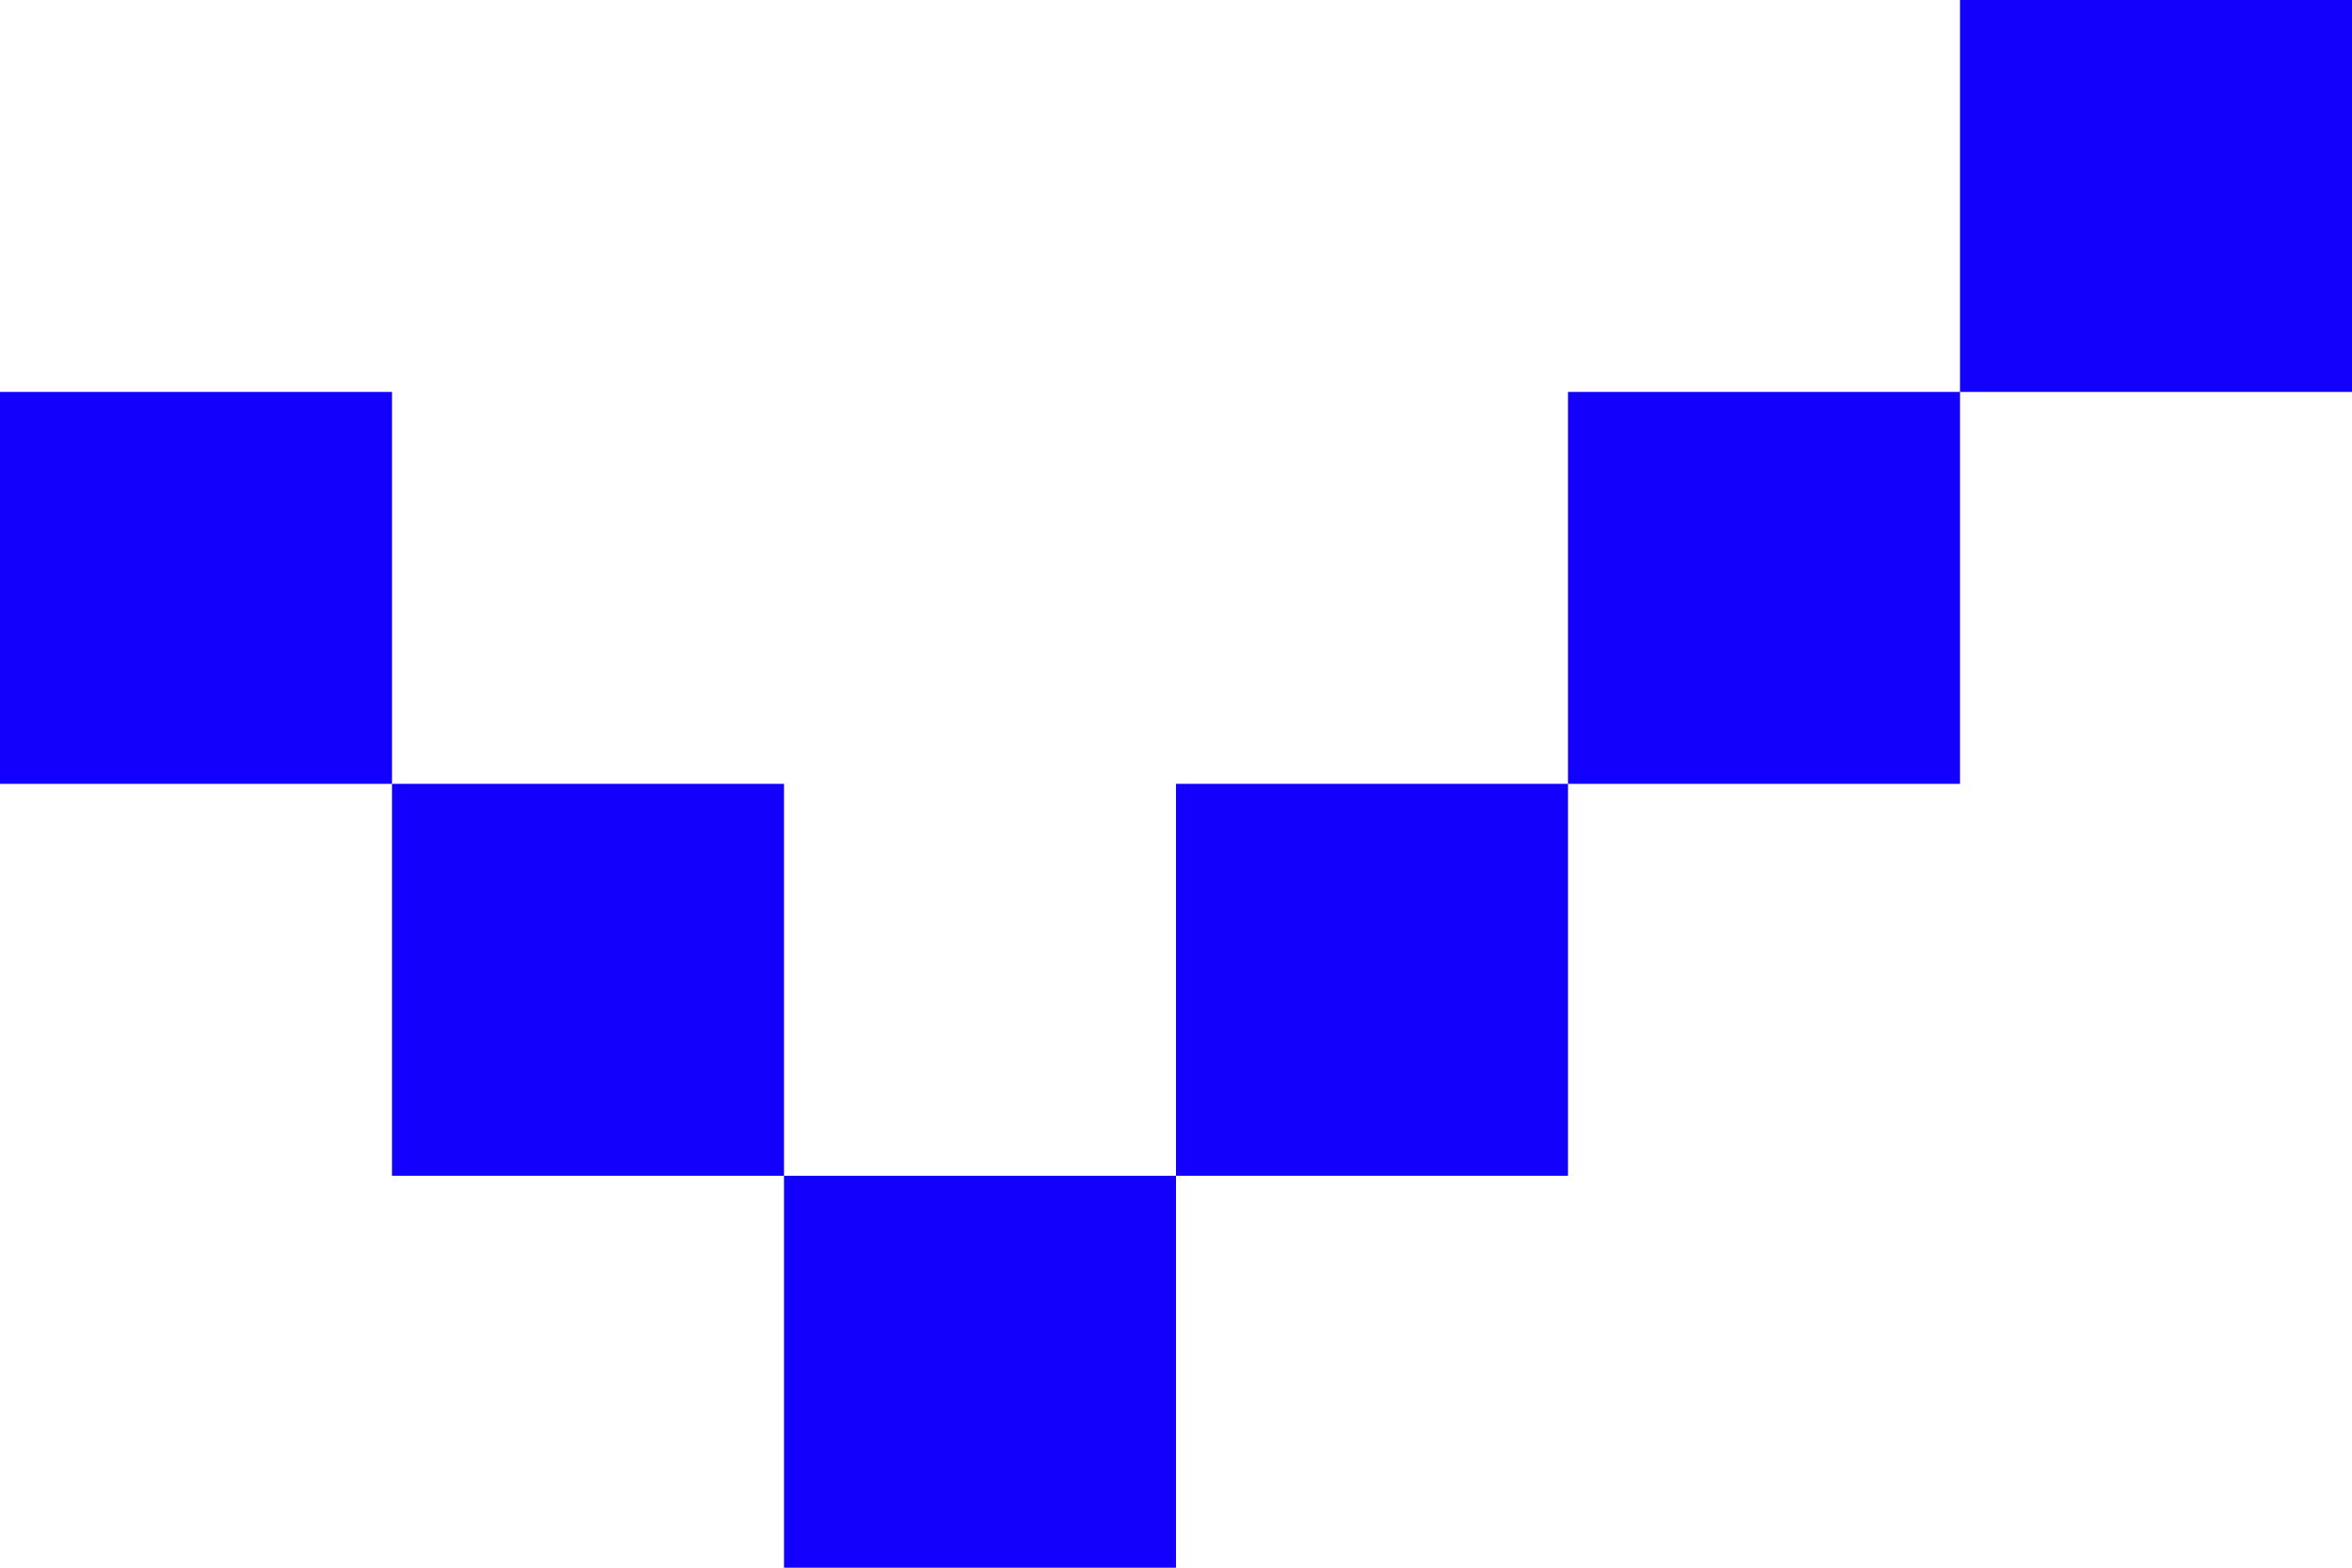 <?xml version="1.0" encoding="UTF-8"?> <svg xmlns="http://www.w3.org/2000/svg" width="105" height="70" viewBox="0 0 105 70"><g id="Groupe_1142" data-name="Groupe 1142" transform="translate(-1151.459 -4603.417)"><rect id="Rectangle_1490" data-name="Rectangle 1490" width="17.5" height="17.5" transform="translate(1151.459 4620.917)" fill="#1200FC"></rect><rect id="Rectangle_1491" data-name="Rectangle 1491" width="17.5" height="17.5" transform="translate(1168.959 4638.417)" fill="#1200FC"></rect><rect id="Rectangle_1492" data-name="Rectangle 1492" width="17.5" height="17.5" transform="translate(1186.459 4655.917)" fill="#1200FC"></rect><rect id="Rectangle_1493" data-name="Rectangle 1493" width="17.5" height="17.5" transform="translate(1203.959 4638.417)" fill="#1200FC"></rect><rect id="Rectangle_1494" data-name="Rectangle 1494" width="17.5" height="17.5" transform="translate(1221.459 4620.917)" fill="#1200FC"></rect><rect id="Rectangle_1495" data-name="Rectangle 1495" width="17.5" height="17.5" transform="translate(1238.959 4603.417)" fill="#1200FC"></rect></g></svg> 